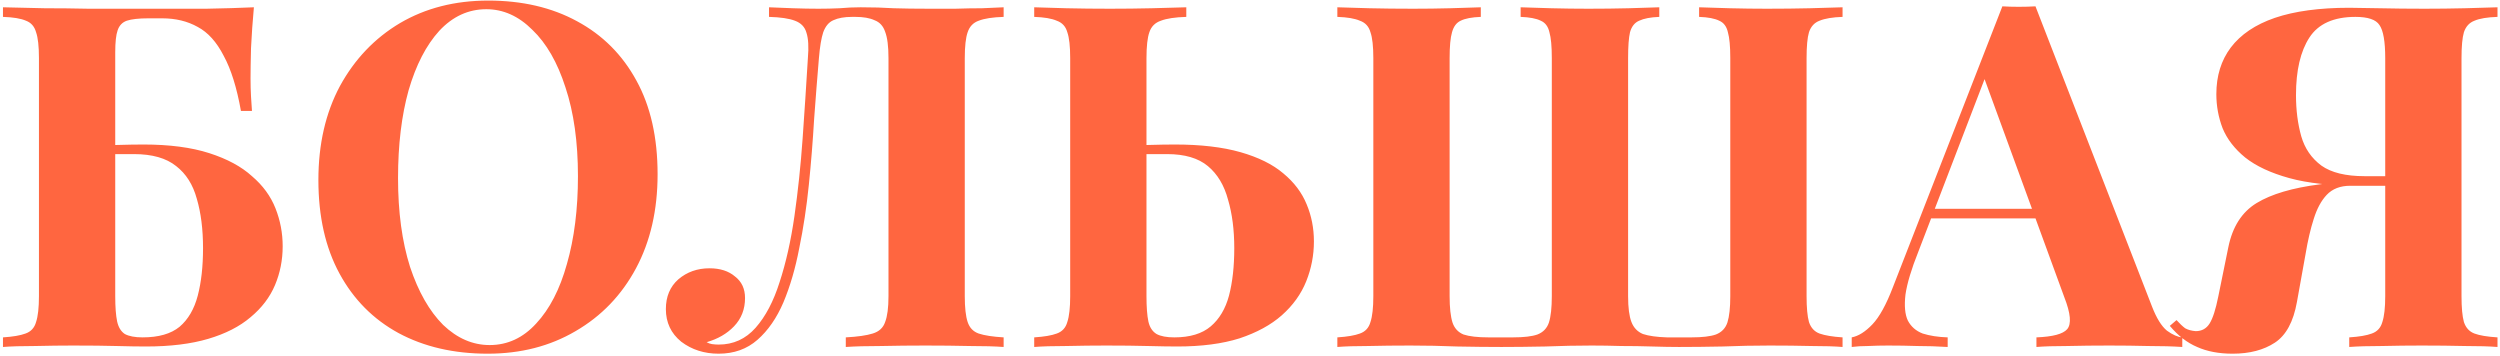 <?xml version="1.0" encoding="UTF-8"?> <svg xmlns="http://www.w3.org/2000/svg" width="562" height="80" viewBox="0 0 562 80" fill="none"><path d="M57.075 1.639C56.787 4.803 56.571 7.859 56.428 10.807C56.356 13.755 56.32 16.02 56.32 17.602C56.32 19.04 56.356 20.406 56.428 21.7C56.499 22.994 56.571 24.073 56.643 24.936H54.163C53.228 19.687 51.934 15.552 50.28 12.533C48.698 9.441 46.757 7.284 44.456 6.061C42.155 4.767 39.495 4.12 36.475 4.12H33.347C31.19 4.12 29.572 4.3 28.493 4.659C27.487 5.019 26.804 5.738 26.444 6.816C26.085 7.823 25.905 9.477 25.905 11.778V66.567C25.905 69.012 26.049 70.918 26.336 72.284C26.624 73.578 27.199 74.513 28.062 75.088C28.997 75.591 30.327 75.843 32.053 75.843C35.648 75.843 38.416 75.052 40.357 73.47C42.299 71.816 43.665 69.48 44.456 66.46C45.247 63.44 45.642 59.88 45.642 55.782C45.642 51.54 45.175 47.837 44.24 44.673C43.377 41.509 41.831 39.065 39.602 37.339C37.373 35.541 34.21 34.643 30.111 34.643C29.105 34.643 27.882 34.643 26.444 34.643C25.078 34.643 23.712 34.679 22.346 34.751C21.052 34.751 19.901 34.751 18.894 34.751V32.593C21.339 32.593 23.748 32.593 26.121 32.593C28.565 32.522 30.614 32.486 32.268 32.486C38.092 32.486 43.018 33.133 47.044 34.427C51.071 35.721 54.271 37.447 56.643 39.604C59.088 41.689 60.85 44.098 61.928 46.83C63.007 49.562 63.546 52.403 63.546 55.351C63.546 58.442 62.971 61.355 61.82 64.087C60.67 66.819 58.836 69.228 56.32 71.313C53.875 73.398 50.711 75.016 46.829 76.166C42.946 77.317 38.272 77.892 32.808 77.892C31.01 77.892 28.817 77.856 26.229 77.784C23.64 77.712 20.368 77.676 16.414 77.676C13.825 77.676 10.985 77.712 7.893 77.784C4.873 77.784 2.465 77.856 0.667 78V75.843C2.896 75.699 4.586 75.412 5.736 74.98C6.959 74.549 7.749 73.686 8.109 72.392C8.54 71.097 8.756 69.156 8.756 66.567V13.072C8.756 10.411 8.54 8.47 8.109 7.248C7.749 5.953 6.994 5.091 5.844 4.659C4.694 4.156 2.968 3.868 0.667 3.796V1.639C3.615 1.711 6.743 1.783 10.05 1.855C13.358 1.855 16.63 1.891 19.865 1.963C23.101 1.963 26.121 1.963 28.925 1.963C31.729 1.963 34.03 1.963 35.828 1.963C38.919 1.963 42.443 1.963 46.397 1.963C50.352 1.891 53.911 1.783 57.075 1.639ZM109.755 0.129C117.376 0.129 124.027 1.675 129.708 4.767C135.46 7.859 139.918 12.317 143.082 18.141C146.245 23.893 147.827 30.904 147.827 39.172C147.827 47.226 146.209 54.272 142.974 60.312C139.738 66.352 135.208 71.061 129.384 74.441C123.632 77.82 117.053 79.51 109.647 79.51C102.025 79.51 95.338 77.964 89.586 74.872C83.906 71.78 79.484 67.322 76.32 61.498C73.156 55.674 71.574 48.664 71.574 40.467C71.574 32.414 73.192 25.367 76.428 19.327C79.735 13.287 84.229 8.578 89.91 5.198C95.662 1.819 102.277 0.129 109.755 0.129ZM109.323 2.071C105.297 2.071 101.774 3.688 98.754 6.924C95.806 10.16 93.505 14.618 91.851 20.298C90.269 25.978 89.478 32.557 89.478 40.035C89.478 47.657 90.377 54.308 92.174 59.988C94.044 65.597 96.525 69.947 99.617 73.039C102.78 76.059 106.267 77.569 110.078 77.569C114.105 77.569 117.592 75.951 120.54 72.715C123.56 69.48 125.861 65.022 127.443 59.341C129.097 53.589 129.924 47.01 129.924 39.604C129.924 31.91 128.989 25.259 127.119 19.651C125.322 14.043 122.841 9.728 119.677 6.708C116.586 3.617 113.134 2.071 109.323 2.071ZM225.617 1.639V3.796C223.172 3.868 221.303 4.156 220.009 4.659C218.786 5.091 217.959 5.953 217.528 7.248C217.097 8.47 216.881 10.411 216.881 13.072V66.567C216.881 69.156 217.097 71.097 217.528 72.392C217.959 73.686 218.786 74.549 220.009 74.98C221.303 75.412 223.172 75.699 225.617 75.843V78C223.676 77.856 221.123 77.784 217.959 77.784C214.868 77.712 211.56 77.676 208.037 77.676C204.657 77.676 201.35 77.712 198.114 77.784C194.879 77.784 192.218 77.856 190.133 78V75.843C192.793 75.699 194.807 75.412 196.173 74.98C197.611 74.549 198.546 73.686 198.977 72.392C199.48 71.097 199.732 69.156 199.732 66.567V13.072C199.732 10.411 199.48 8.434 198.977 7.14C198.546 5.846 197.755 4.983 196.604 4.551C195.526 4.048 194.088 3.796 192.29 3.796H191.535C189.81 3.796 188.407 4.048 187.329 4.551C186.322 4.983 185.567 5.882 185.064 7.248C184.633 8.542 184.309 10.483 184.093 13.072C183.734 17.314 183.374 21.88 183.015 26.769C182.727 31.659 182.332 36.584 181.828 41.545C181.325 46.507 180.606 51.252 179.671 55.782C178.808 60.312 177.622 64.374 176.112 67.97C174.602 71.493 172.661 74.297 170.288 76.382C167.915 78.467 165.003 79.51 161.552 79.51C158.316 79.51 155.512 78.611 153.139 76.814C150.838 74.944 149.688 72.499 149.688 69.48C149.688 66.675 150.623 64.446 152.492 62.793C154.433 61.139 156.77 60.312 159.502 60.312C161.875 60.312 163.781 60.923 165.219 62.145C166.729 63.296 167.484 64.914 167.484 66.999C167.484 69.516 166.657 71.637 165.003 73.362C163.421 75.016 161.372 76.202 158.855 76.921C159.215 77.137 159.61 77.281 160.042 77.353C160.545 77.425 161.048 77.461 161.552 77.461C164.859 77.461 167.628 76.202 169.856 73.686C172.085 71.169 173.883 67.754 175.249 63.44C176.687 59.054 177.802 54.092 178.593 48.556C179.384 43.019 179.995 37.231 180.426 31.191C180.858 25.08 181.253 19.04 181.613 13.072C181.828 10.555 181.72 8.65 181.289 7.356C180.93 6.061 180.067 5.162 178.701 4.659C177.406 4.156 175.465 3.868 172.876 3.796V1.639C174.386 1.711 176.184 1.783 178.269 1.855C180.354 1.927 182.26 1.963 183.985 1.963C185.639 1.963 187.221 1.927 188.731 1.855C190.313 1.711 191.895 1.639 193.477 1.639C196.209 1.639 198.69 1.711 200.918 1.855C203.147 1.927 205.808 1.963 208.9 1.963C210.697 1.963 212.639 1.963 214.724 1.963C216.881 1.891 218.894 1.855 220.764 1.855C222.705 1.783 224.323 1.711 225.617 1.639ZM266.68 1.639V3.796C264.163 3.868 262.258 4.156 260.964 4.659C259.67 5.091 258.807 5.953 258.375 7.248C257.944 8.47 257.728 10.411 257.728 13.072V66.567C257.728 69.012 257.872 70.918 258.16 72.284C258.447 73.578 259.058 74.513 259.993 75.088C260.928 75.591 262.258 75.843 263.984 75.843C267.507 75.843 270.239 75.016 272.181 73.362C274.122 71.709 275.488 69.408 276.279 66.46C277.07 63.44 277.465 59.88 277.465 55.782C277.465 51.684 276.998 48.053 276.063 44.889C275.201 41.653 273.691 39.137 271.533 37.339C269.376 35.541 266.321 34.643 262.366 34.643C261.072 34.643 259.705 34.643 258.267 34.643C256.901 34.643 255.535 34.679 254.169 34.751C252.875 34.751 251.724 34.751 250.718 34.751V32.593C253.162 32.593 255.571 32.593 257.944 32.593C260.389 32.522 262.438 32.486 264.092 32.486C269.916 32.486 274.841 33.061 278.868 34.211C282.894 35.362 286.094 36.944 288.467 38.957C290.911 40.97 292.673 43.307 293.751 45.967C294.83 48.556 295.369 51.324 295.369 54.272C295.369 57.364 294.794 60.348 293.644 63.224C292.493 66.1 290.66 68.653 288.143 70.882C285.698 73.039 282.535 74.764 278.652 76.059C274.769 77.281 270.095 77.892 264.631 77.892C262.977 77.892 260.784 77.856 258.052 77.784C255.391 77.712 252.264 77.676 248.668 77.676C245.792 77.676 242.808 77.712 239.716 77.784C236.697 77.784 234.288 77.856 232.49 78V75.843C234.719 75.699 236.409 75.412 237.559 74.98C238.782 74.549 239.573 73.686 239.932 72.392C240.364 71.097 240.579 69.156 240.579 66.567V13.072C240.579 10.411 240.364 8.47 239.932 7.248C239.573 5.953 238.782 5.091 237.559 4.659C236.409 4.156 234.719 3.868 232.49 3.796V1.639C234.288 1.711 236.697 1.783 239.716 1.855C242.808 1.927 246.08 1.963 249.531 1.963C252.695 1.963 255.823 1.927 258.915 1.855C262.078 1.783 264.667 1.711 266.68 1.639ZM414.207 1.639V3.796C411.978 3.868 410.252 4.156 409.03 4.659C407.879 5.091 407.088 5.953 406.657 7.248C406.298 8.47 406.118 10.411 406.118 13.072V66.567C406.118 69.156 406.298 71.097 406.657 72.392C407.088 73.686 407.879 74.549 409.03 74.98C410.252 75.412 411.978 75.699 414.207 75.843V78C412.481 77.856 410.144 77.784 407.196 77.784C404.32 77.712 401.192 77.676 397.813 77.676C394.362 77.676 390.838 77.748 387.243 77.892C383.72 77.964 380.448 78 377.429 78C375.703 78 373.69 77.964 371.389 77.892C369.16 77.82 366.859 77.784 364.486 77.784C362.113 77.712 359.884 77.676 357.799 77.676C354.492 77.676 351.004 77.748 347.337 77.892C343.742 77.964 340.471 78 337.523 78C334.503 78 331.195 77.964 327.6 77.892C324.005 77.748 320.482 77.676 317.03 77.676C313.651 77.676 310.487 77.712 307.539 77.784C304.663 77.784 302.362 77.856 300.636 78V75.843C302.865 75.699 304.555 75.412 305.706 74.98C306.928 74.549 307.719 73.686 308.078 72.392C308.51 71.097 308.725 69.156 308.725 66.567V13.072C308.725 10.411 308.51 8.47 308.078 7.248C307.719 5.953 306.928 5.091 305.706 4.659C304.555 4.156 302.865 3.868 300.636 3.796V1.639C302.506 1.711 304.915 1.783 307.863 1.855C310.883 1.927 314.154 1.963 317.677 1.963C320.482 1.963 323.25 1.927 325.982 1.855C328.714 1.783 331.015 1.711 332.885 1.639V3.796C330.872 3.868 329.362 4.156 328.355 4.659C327.42 5.091 326.773 5.953 326.414 7.248C326.054 8.47 325.874 10.411 325.874 13.072V66.567C325.874 69.156 326.09 71.133 326.521 72.499C326.953 73.794 327.78 74.692 329.002 75.196C330.296 75.627 332.166 75.843 334.61 75.843H340.111C342.556 75.843 344.389 75.627 345.612 75.196C346.906 74.692 347.769 73.794 348.2 72.499C348.632 71.133 348.847 69.156 348.847 66.567V13.072C348.847 10.411 348.667 8.47 348.308 7.248C348.02 5.953 347.373 5.091 346.367 4.659C345.36 4.156 343.85 3.868 341.837 3.796V1.639C343.706 1.711 346.007 1.783 348.739 1.855C351.544 1.927 354.312 1.963 357.044 1.963C360.28 1.963 363.3 1.927 366.104 1.855C368.98 1.783 371.281 1.711 373.007 1.639V3.796C371.065 3.868 369.555 4.156 368.477 4.659C367.47 5.091 366.787 5.953 366.427 7.248C366.14 8.47 365.996 10.411 365.996 13.072V66.567C365.996 69.156 366.248 71.097 366.751 72.392C367.254 73.686 368.117 74.585 369.339 75.088C370.634 75.519 372.431 75.771 374.732 75.843H380.233C382.677 75.843 384.511 75.627 385.733 75.196C387.028 74.692 387.89 73.794 388.322 72.499C388.753 71.133 388.969 69.156 388.969 66.567V13.072C388.969 10.411 388.789 8.47 388.43 7.248C388.142 5.953 387.495 5.091 386.488 4.659C385.482 4.156 383.972 3.868 381.958 3.796V1.639C383.828 1.711 386.129 1.783 388.861 1.855C391.665 1.927 394.434 1.963 397.166 1.963C400.617 1.963 403.853 1.927 406.873 1.855C409.965 1.783 412.409 1.711 414.207 1.639ZM457.574 1.424L483.783 68.94C484.789 71.529 485.904 73.326 487.126 74.333C488.421 75.268 489.571 75.771 490.578 75.843V78C488.421 77.856 485.868 77.784 482.92 77.784C480.044 77.712 477.132 77.676 474.184 77.676C470.876 77.676 467.749 77.712 464.801 77.784C461.853 77.784 459.516 77.856 457.79 78V75.843C461.457 75.699 463.758 75.088 464.693 74.009C465.699 72.859 465.484 70.45 464.046 66.783L445.71 16.631L447.652 13.827L431.258 56.537C429.676 60.492 428.705 63.727 428.346 66.244C428.058 68.76 428.238 70.702 428.885 72.068C429.604 73.434 430.719 74.405 432.229 74.98C433.81 75.483 435.68 75.771 437.837 75.843V78C435.464 77.856 433.199 77.784 431.042 77.784C428.885 77.712 426.692 77.676 424.463 77.676C422.881 77.676 421.371 77.712 419.933 77.784C418.567 77.784 417.345 77.856 416.266 78V75.843C417.776 75.555 419.322 74.585 420.904 72.931C422.486 71.277 424.032 68.473 425.542 64.518L450.132 1.424C451.283 1.495 452.505 1.531 453.799 1.531C455.166 1.531 456.424 1.495 457.574 1.424ZM465.124 46.938V49.095H432.984L434.062 46.938H465.124ZM561.437 1.639V3.796C559.136 3.868 557.41 4.156 556.26 4.659C555.11 5.091 554.319 5.953 553.887 7.248C553.528 8.47 553.348 10.411 553.348 13.072V66.567C553.348 69.156 553.528 71.097 553.887 72.392C554.319 73.686 555.11 74.549 556.26 74.98C557.41 75.412 559.136 75.699 561.437 75.843V78C559.639 77.856 557.195 77.784 554.103 77.784C551.083 77.712 547.847 77.676 544.396 77.676C541.448 77.676 538.464 77.712 535.444 77.784C532.424 77.784 529.98 77.856 528.11 78V75.843C530.339 75.699 532.029 75.412 533.179 74.98C534.402 74.549 535.192 73.686 535.552 72.392C535.983 71.097 536.199 69.156 536.199 66.567V13.072C536.199 9.333 535.768 6.852 534.905 5.63C534.114 4.408 532.316 3.796 529.512 3.796C524.623 3.796 521.171 5.342 519.158 8.434C517.145 11.526 516.138 15.84 516.138 21.377C516.138 24.756 516.534 27.848 517.325 30.652C518.116 33.384 519.626 35.577 521.855 37.231C524.084 38.813 527.319 39.604 531.561 39.604H540.837C540.837 39.604 540.837 39.963 540.837 40.682C540.837 41.401 540.837 41.761 540.837 41.761H530.483C524.084 41.761 518.799 41.186 514.628 40.035C510.458 38.885 507.15 37.339 504.706 35.398C502.333 33.456 500.643 31.263 499.637 28.819C498.702 26.374 498.234 23.821 498.234 21.161C498.234 17.062 499.313 13.575 501.47 10.699C503.699 7.751 507.007 5.522 511.393 4.012C515.851 2.502 521.423 1.747 528.11 1.747C529.476 1.747 531.741 1.783 534.905 1.855C538.14 1.927 541.52 1.963 545.043 1.963C548.063 1.963 551.083 1.927 554.103 1.855C557.195 1.783 559.639 1.711 561.437 1.639ZM540.19 39.928L539.974 41.761H528.326C526.097 41.761 524.335 42.444 523.041 43.81C521.819 45.105 520.848 46.902 520.129 49.203C519.41 51.432 518.799 54.056 518.295 57.076L516.354 67.862C515.563 72.32 513.909 75.376 511.393 77.029C508.876 78.683 505.712 79.51 501.902 79.51C498.81 79.51 496.149 79.007 493.92 78C491.691 77.065 489.642 75.483 487.773 73.254L489.283 71.96C490.002 72.751 490.649 73.362 491.224 73.794C491.871 74.153 492.662 74.369 493.597 74.441C494.963 74.441 496.005 73.866 496.725 72.715C497.444 71.565 498.091 69.551 498.666 66.675L500.931 55.566C501.866 50.965 503.987 47.657 507.294 45.644C510.602 43.63 515.347 42.228 521.531 41.437C522.897 41.222 524.263 41.042 525.629 40.898C526.996 40.754 528.793 40.611 531.022 40.467C533.323 40.251 536.379 40.071 540.19 39.928Z" fill="#FF6640"></path></svg> 